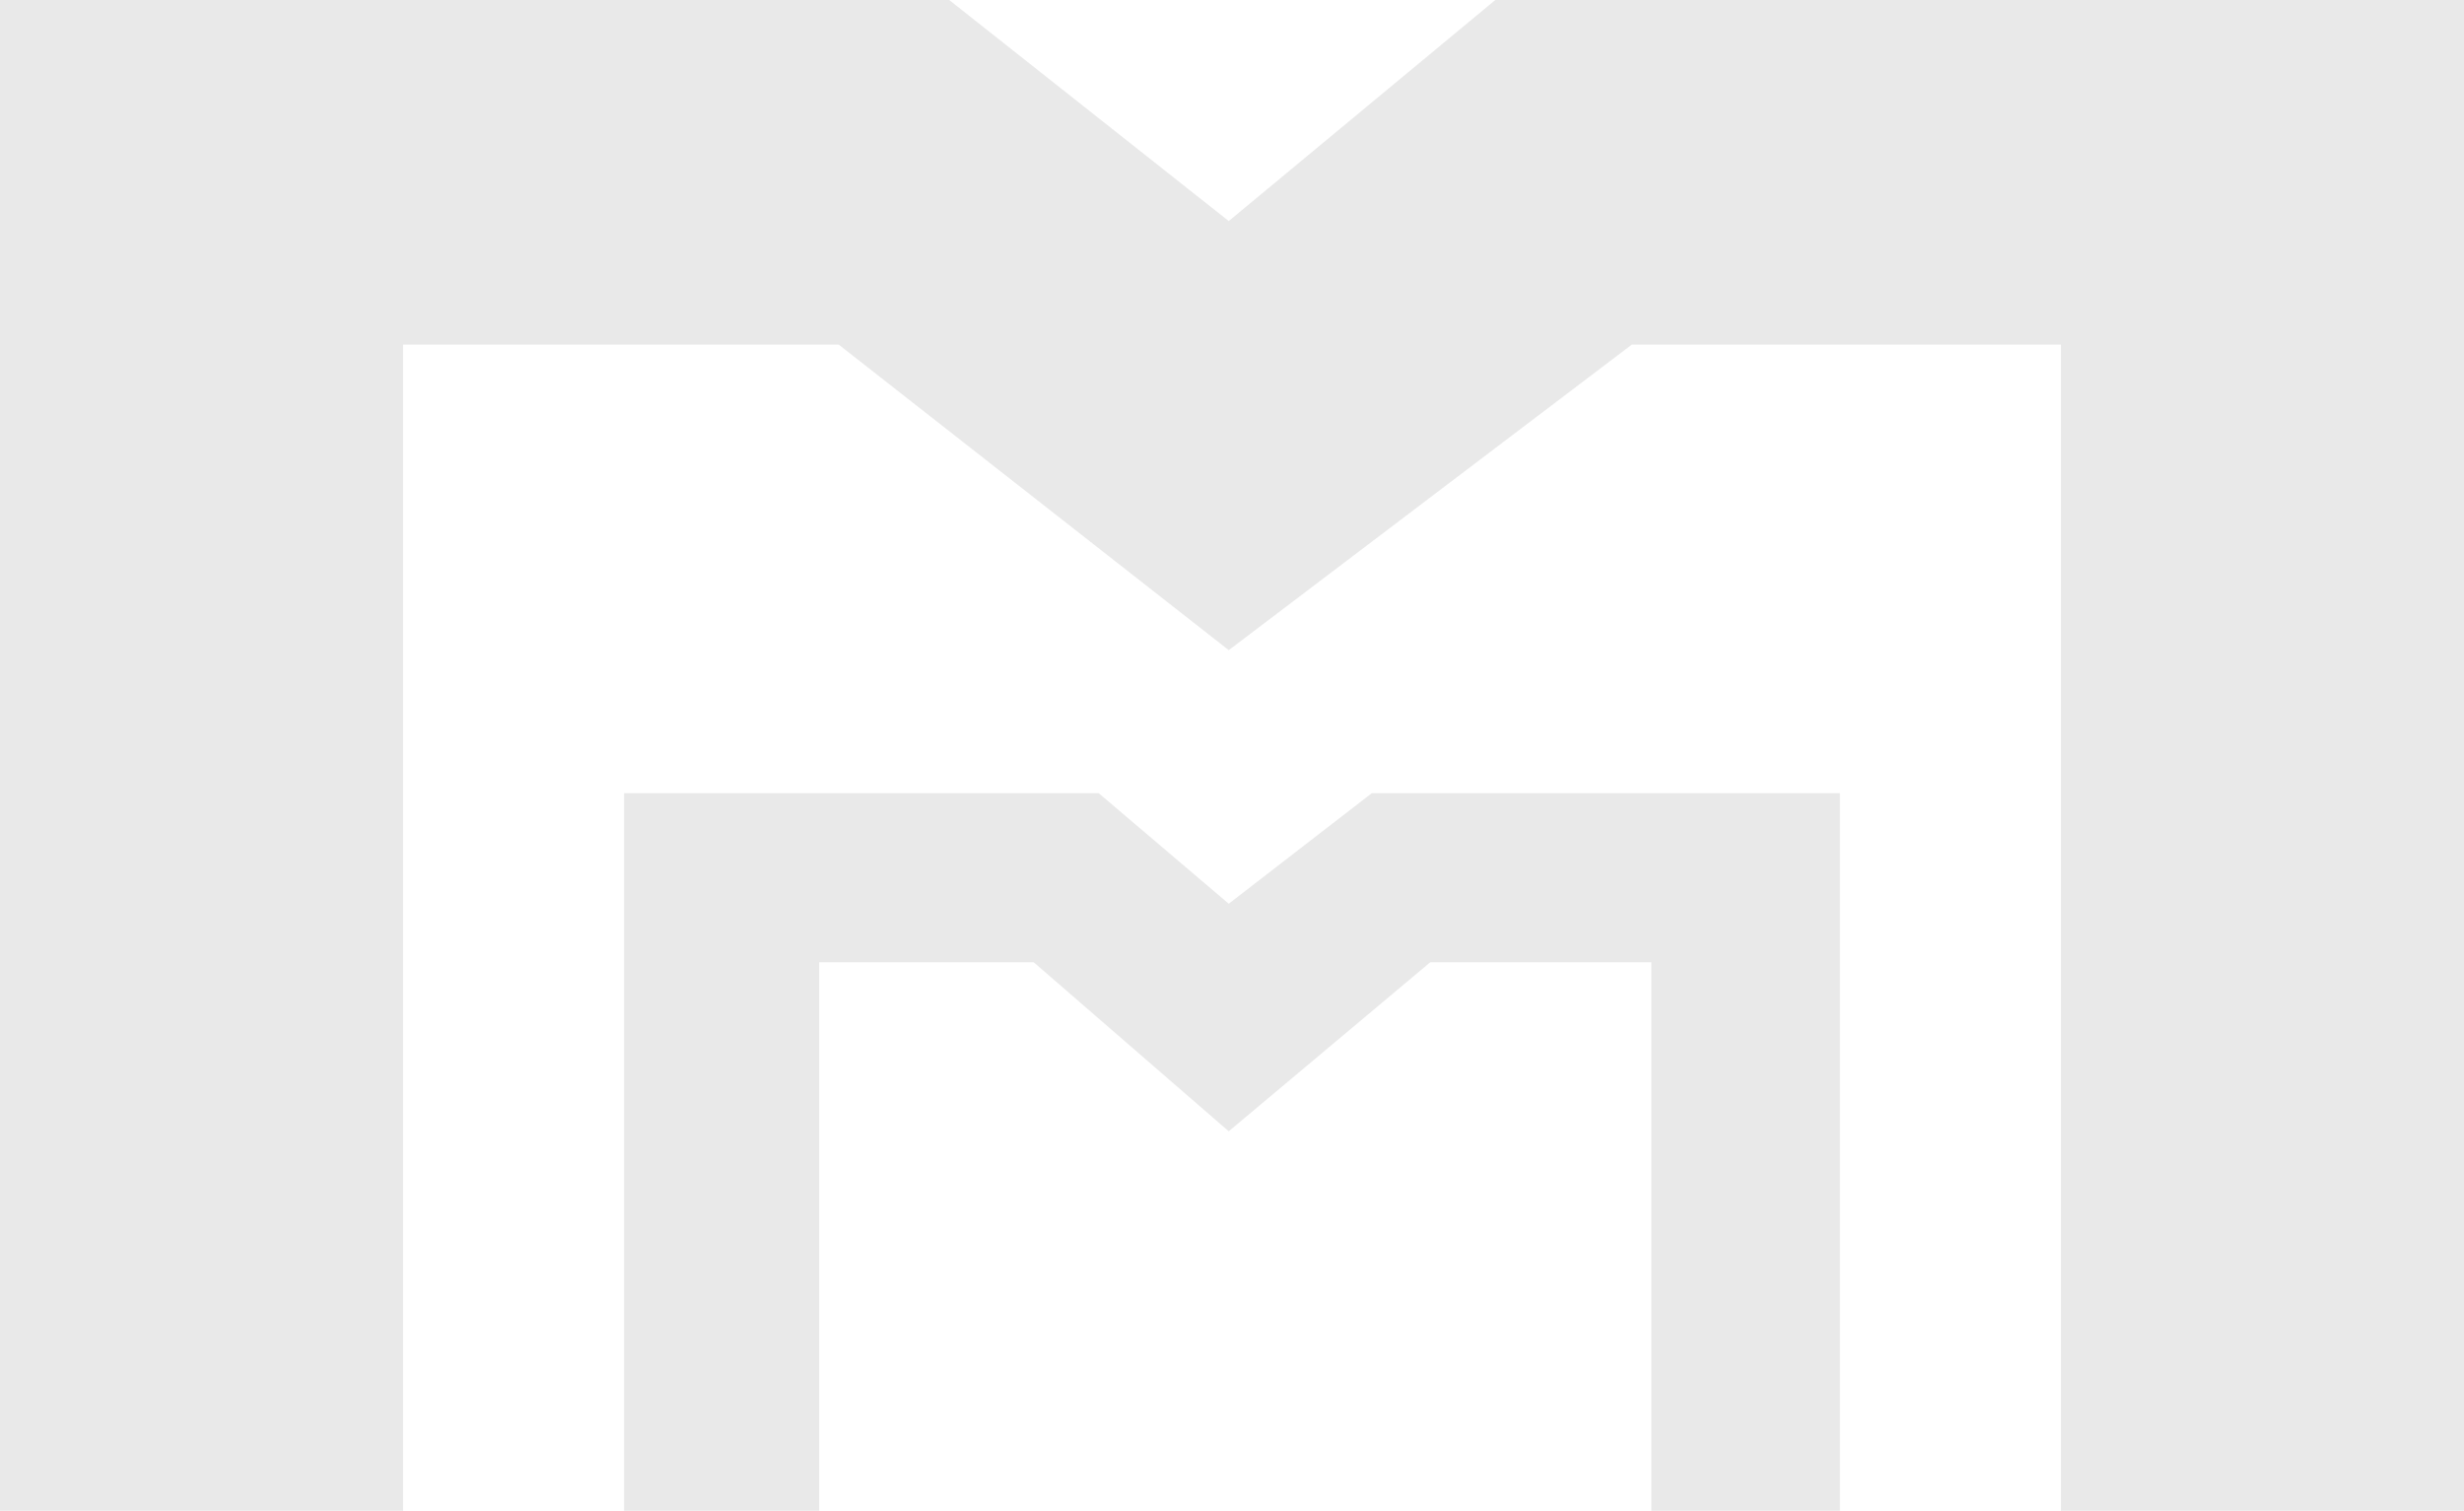 <svg width="946" height="580" viewBox="0 0 946 580" fill="none" xmlns="http://www.w3.org/2000/svg">
<path d="M0 0V946H154.755V132.29H321.989L471.752 249.604L626.507 132.29H791.245V946H946V0H574.09L471.752 84.865L364.422 0H0Z" fill="#6E6E6E" fill-opacity="0.15"/>
<path d="M239.62 304.517V589.066H314.501V369.414H396.871L471.752 434.311L549.129 369.414H633.995V589.066H706.38V304.517H526.665L471.752 346.95L421.831 304.517H239.62Z" fill="#6E6E6E" fill-opacity="0.15"/>
</svg>
